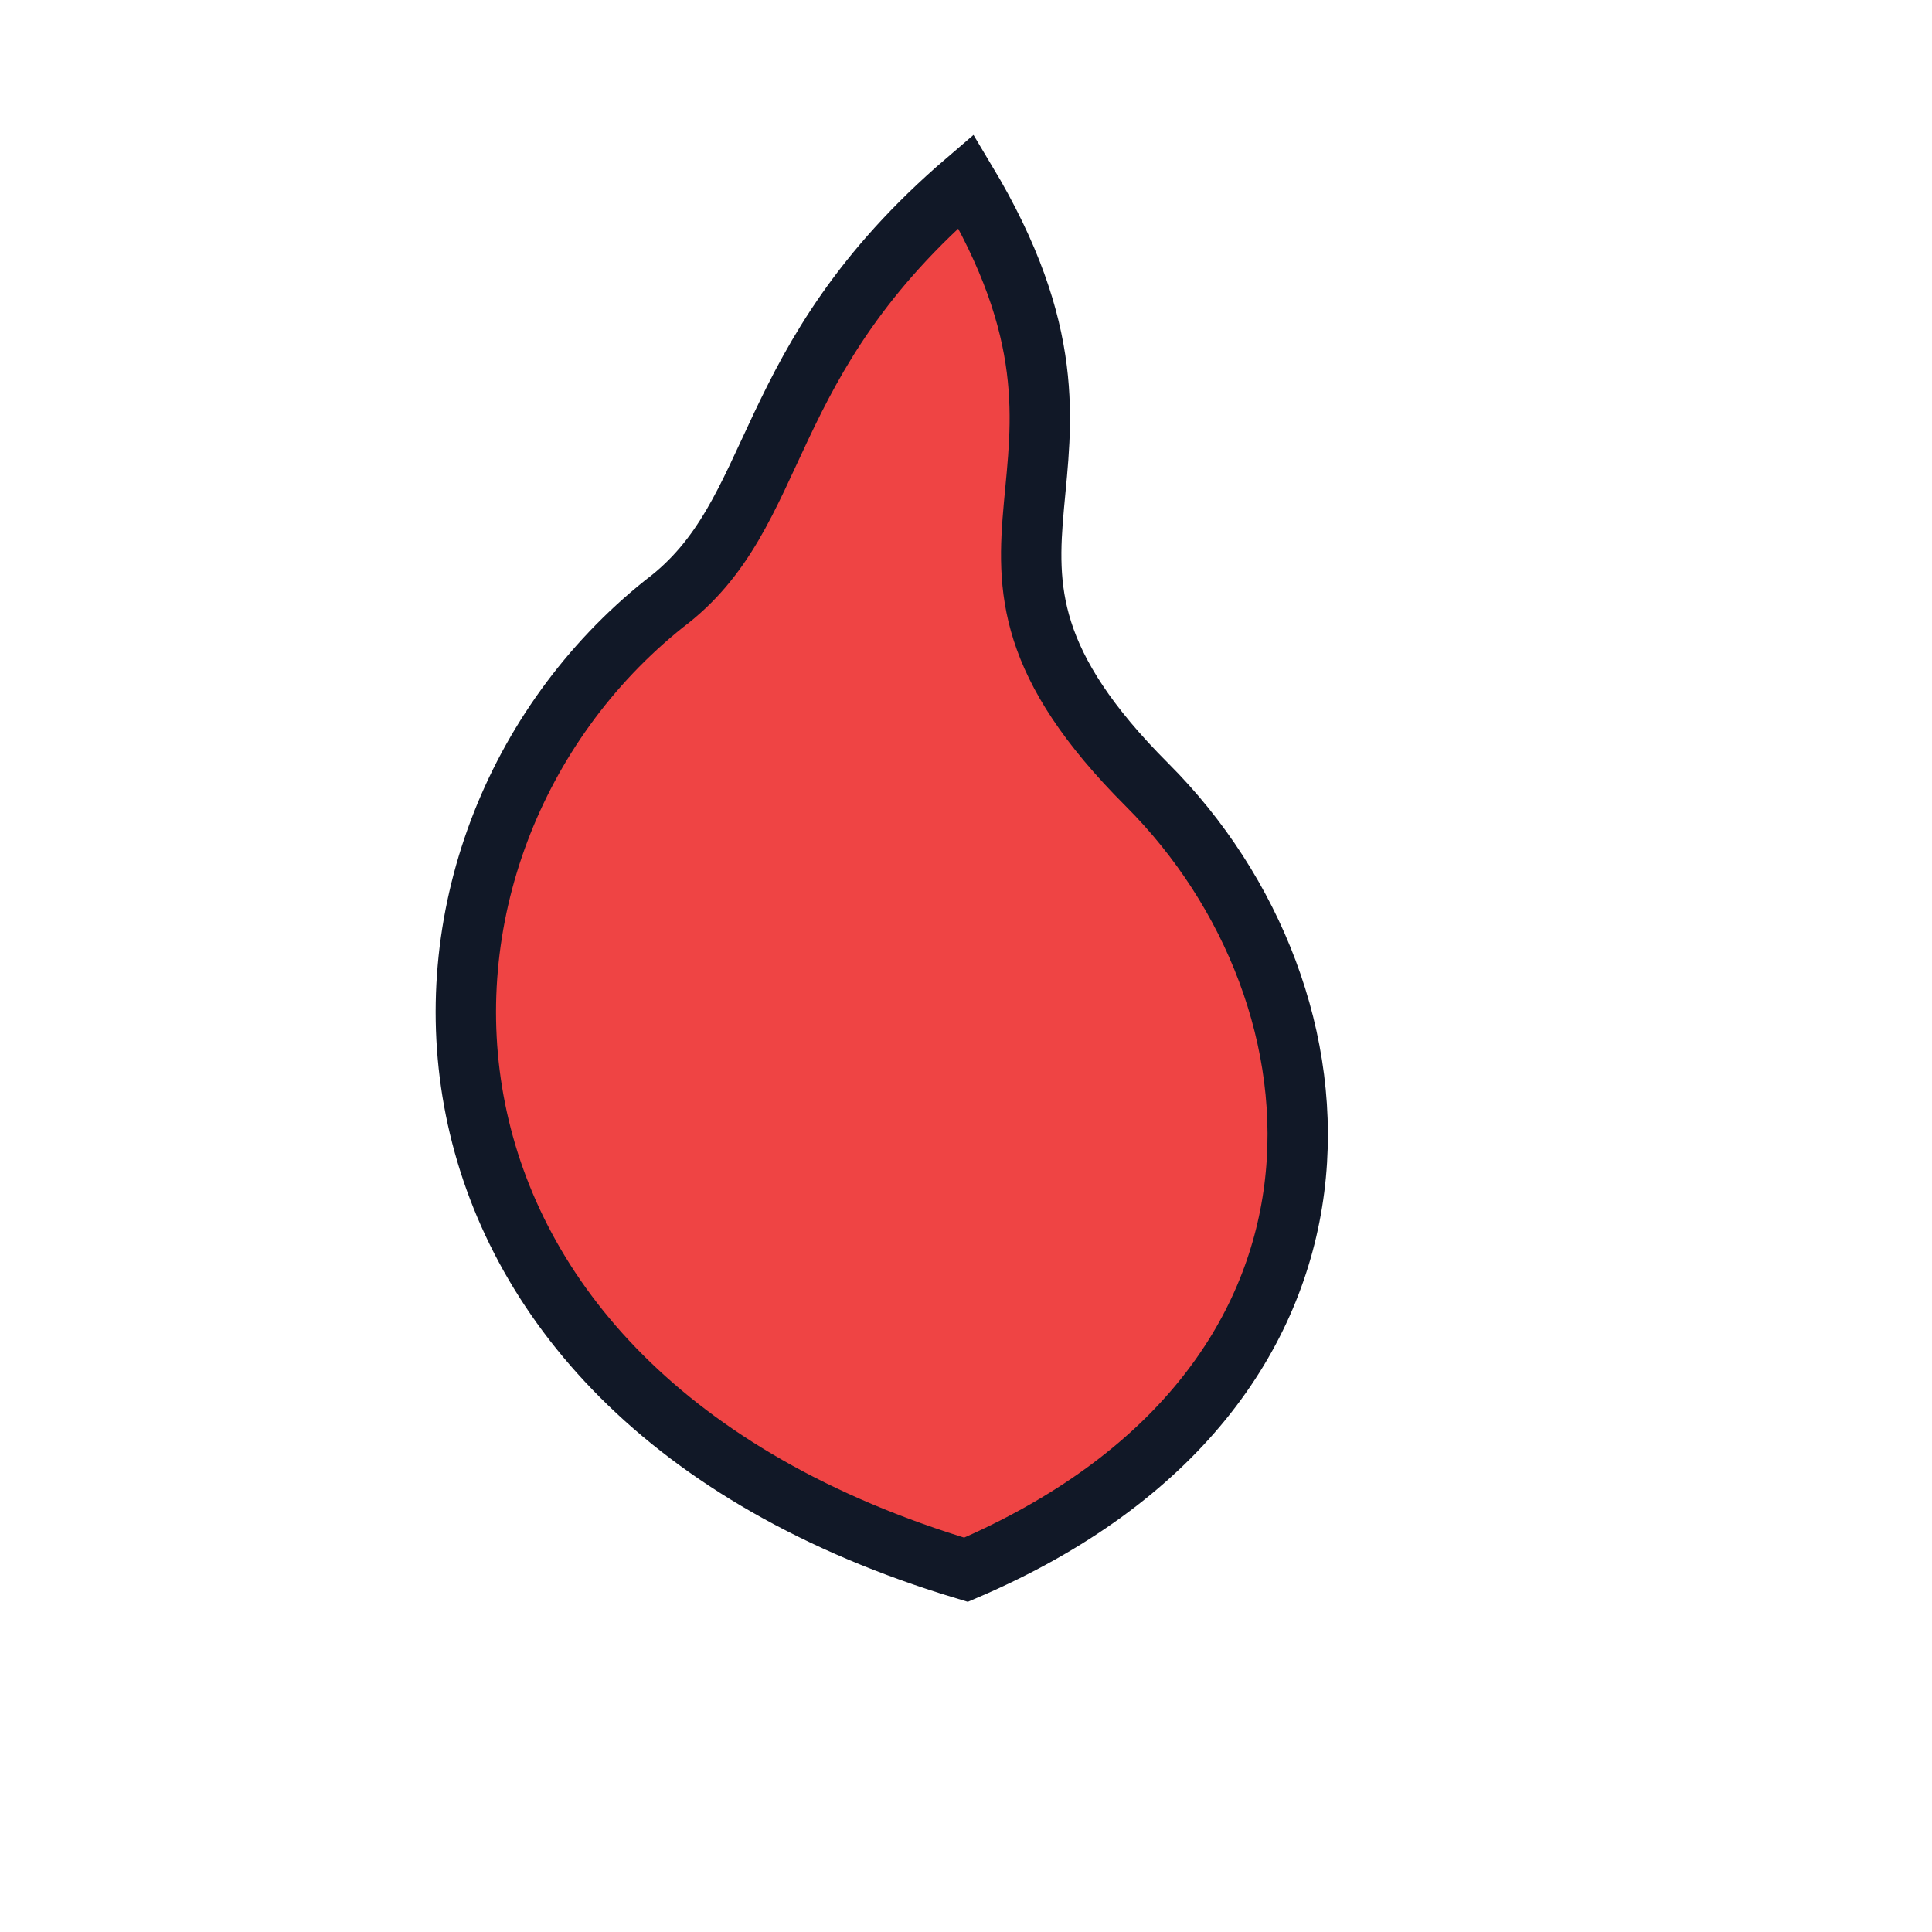<svg xmlns="http://www.w3.org/2000/svg" viewBox="0 0 64 64" fill="none">
  <path d="M32 6c6 10-2 12 6 20 7 7 8 20-6 26C12 46 12 28 22 20c4-3 3-8 10-14z" fill="#ef4444" stroke="#111827" stroke-width="2"/>
</svg>

